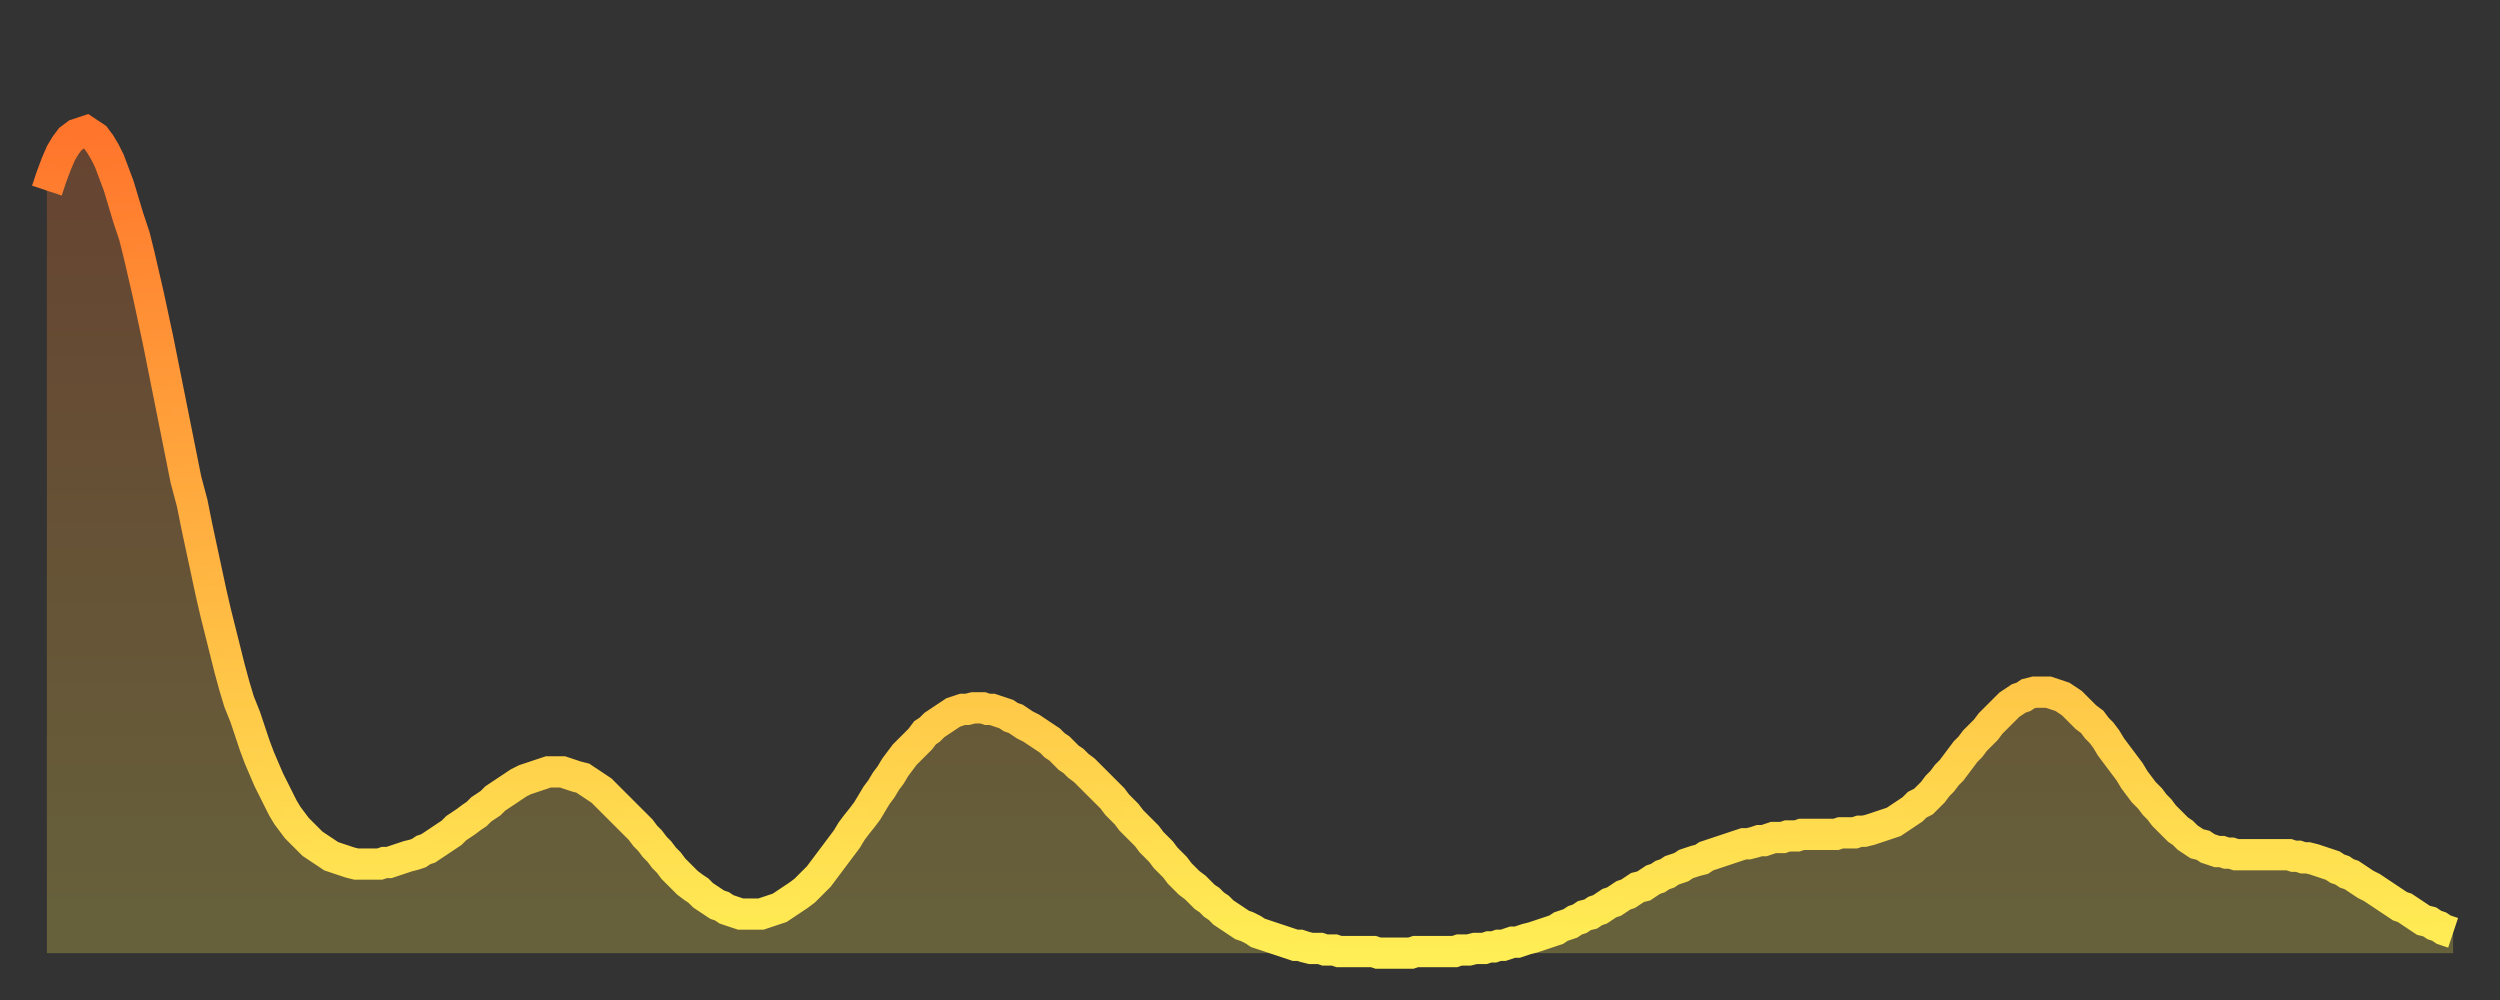 <?xml version="1.0" encoding="utf-8" ?>
<svg baseProfile="full" height="64" version="1.1" width="160" xmlns="http://www.w3.org/2000/svg" xmlns:ev="http://www.w3.org/2001/xml-events" xmlns:xlink="http://www.w3.org/1999/xlink"><rect width="100%" height="100%" fill="#333333" stroke="none"/><defs><linearGradient id="id1080412" x1="0" x2="0" y1="0" y2="1"><stop offset="0%" stop-color="#ff752c" /><stop offset="50%" stop-color="#ffb140" /><stop offset="100%" stop-color="#ffee55" /></linearGradient></defs><g transform="translate(3,3)"><g><path d="M 0.0 9.2 0.3 8.3 0.6 7.5 0.9 6.8 1.2 6.3 1.5 5.9 1.9 5.6 2.2 5.5 2.5 5.4 2.8 5.6 3.1 5.8 3.4 6.2 3.7 6.7 4.0 7.3 4.3 8.1 4.6 8.9 4.9 9.9 5.2 10.9 5.6 12.1 5.9 13.3 6.2 14.6 6.5 15.9 6.8 17.3 7.1 18.7 7.4 20.2 7.7 21.7 8.0 23.2 8.3 24.7 8.6 26.2 8.9 27.7 9.3 29.2 9.6 30.7 9.9 32.1 10.2 33.5 10.5 34.9 10.8 36.2 11.1 37.4 11.4 38.6 11.7 39.8 12.0 40.9 12.3 41.9 12.7 42.9 13.0 43.8 13.3 44.7 13.6 45.5 13.9 46.2 14.2 46.9 14.5 47.5 14.8 48.1 15.1 48.7 15.4 49.2 15.7 49.6 16.0 50.0 16.4 50.4 16.7 50.7 17.0 51.0 17.3 51.2 17.6 51.4 17.9 51.6 18.2 51.8 18.5 51.9 18.8 52.0 19.1 52.1 19.4 52.2 19.8 52.3 20.1 52.3 20.4 52.3 20.7 52.3 21.0 52.3 21.3 52.3 21.6 52.2 21.9 52.2 22.2 52.1 22.5 52.0 22.8 51.9 23.1 51.8 23.5 51.7 23.8 51.6 24.1 51.4 24.4 51.3 24.7 51.1 25.0 50.9 25.3 50.7 25.6 50.5 25.9 50.3 26.2 50.0 26.5 49.8 26.8 49.6 27.2 49.3 27.5 49.1 27.8 48.8 28.1 48.6 28.4 48.4 28.7 48.1 29.0 47.9 29.3 47.7 29.6 47.5 29.9 47.3 30.2 47.1 30.6 46.9 30.9 46.8 31.2 46.7 31.5 46.6 31.8 46.5 32.1 46.4 32.4 46.4 32.7 46.4 33.0 46.4 33.3 46.5 33.6 46.6 33.9 46.7 34.3 46.8 34.6 47.0 34.9 47.2 35.2 47.4 35.5 47.6 35.8 47.9 36.1 48.2 36.4 48.5 36.7 48.8 37.0 49.1 37.3 49.4 37.7 49.8 38.0 50.1 38.3 50.5 38.6 50.8 38.9 51.2 39.2 51.5 39.5 51.9 39.8 52.2 40.1 52.6 40.4 52.9 40.7 53.2 41.0 53.5 41.4 53.8 41.7 54.0 42.0 54.3 42.3 54.5 42.6 54.7 42.9 54.9 43.2 55.0 43.5 55.2 43.8 55.3 44.1 55.4 44.4 55.5 44.7 55.5 45.1 55.5 45.4 55.5 45.7 55.5 46.0 55.4 46.3 55.3 46.6 55.2 46.9 55.1 47.2 54.9 47.5 54.7 47.8 54.5 48.1 54.3 48.5 54.0 48.8 53.7 49.1 53.4 49.4 53.1 49.7 52.7 50.0 52.3 50.3 51.9 50.6 51.5 50.9 51.1 51.2 50.7 51.5 50.2 51.8 49.8 52.2 49.3 52.5 48.9 52.8 48.4 53.1 47.9 53.4 47.5 53.7 47.0 54.0 46.6 54.3 46.1 54.6 45.7 54.9 45.3 55.2 45.0 55.6 44.6 55.9 44.3 56.2 43.9 56.5 43.7 56.8 43.4 57.1 43.2 57.4 43.0 57.7 42.8 58.0 42.6 58.3 42.5 58.6 42.4 58.9 42.4 59.3 42.3 59.6 42.3 59.9 42.3 60.2 42.4 60.5 42.4 60.8 42.5 61.1 42.6 61.4 42.7 61.7 42.9 62.0 43.0 62.3 43.2 62.6 43.4 63.0 43.6 63.3 43.8 63.6 44.0 63.9 44.2 64.2 44.4 64.5 44.7 64.8 44.9 65.1 45.2 65.4 45.5 65.7 45.7 66.0 46.0 66.4 46.3 66.7 46.6 67.0 46.9 67.3 47.2 67.6 47.5 67.9 47.8 68.2 48.1 68.5 48.5 68.8 48.8 69.1 49.1 69.4 49.5 69.7 49.8 70.1 50.2 70.4 50.5 70.7 50.9 71.0 51.2 71.3 51.5 71.6 51.9 71.9 52.2 72.2 52.5 72.5 52.9 72.8 53.2 73.1 53.5 73.5 53.8 73.8 54.1 74.1 54.4 74.4 54.6 74.7 54.9 75.0 55.1 75.3 55.4 75.6 55.6 75.9 55.8 76.2 56.0 76.5 56.2 76.8 56.3 77.2 56.5 77.5 56.7 77.8 56.8 78.1 56.9 78.4 57.0 78.7 57.1 79.0 57.2 79.3 57.3 79.6 57.4 79.9 57.5 80.2 57.5 80.5 57.6 80.9 57.7 81.2 57.7 81.5 57.7 81.8 57.8 82.1 57.8 82.4 57.8 82.7 57.9 83.0 57.9 83.3 57.9 83.6 57.9 83.9 57.9 84.3 57.9 84.6 57.9 84.9 57.9 85.2 58.0 85.5 58.0 85.8 58.0 86.1 58.0 86.4 58.0 86.7 58.0 87.0 58.0 87.3 58.0 87.6 57.9 88.0 57.9 88.3 57.9 88.6 57.9 88.9 57.9 89.2 57.9 89.5 57.9 89.8 57.9 90.1 57.9 90.4 57.8 90.7 57.8 91.0 57.8 91.4 57.7 91.7 57.7 92.0 57.7 92.3 57.6 92.6 57.6 92.9 57.5 93.2 57.5 93.5 57.4 93.8 57.3 94.1 57.3 94.4 57.2 94.7 57.1 95.1 57.0 95.4 56.9 95.7 56.8 96.0 56.7 96.3 56.6 96.6 56.5 96.9 56.3 97.2 56.2 97.5 56.1 97.8 55.9 98.1 55.8 98.4 55.6 98.8 55.5 99.1 55.3 99.4 55.2 99.7 55.0 100.0 54.8 100.3 54.7 100.6 54.5 100.9 54.3 101.2 54.2 101.5 54.0 101.8 53.8 102.2 53.7 102.5 53.5 102.8 53.3 103.1 53.2 103.4 53.0 103.7 52.9 104.0 52.7 104.3 52.6 104.6 52.5 104.9 52.3 105.2 52.2 105.5 52.1 105.9 52.0 106.2 51.8 106.5 51.7 106.8 51.6 107.1 51.5 107.4 51.4 107.7 51.3 108.0 51.2 108.3 51.1 108.6 51.0 108.9 51.0 109.3 50.9 109.6 50.8 109.9 50.8 110.2 50.7 110.5 50.6 110.8 50.6 111.1 50.6 111.4 50.5 111.7 50.5 112.0 50.5 112.3 50.4 112.6 50.4 113.0 50.4 113.3 50.4 113.6 50.4 113.9 50.4 114.2 50.4 114.5 50.4 114.8 50.3 115.1 50.3 115.4 50.3 115.7 50.3 116.0 50.2 116.3 50.2 116.7 50.1 117.0 50.0 117.3 49.9 117.6 49.8 117.9 49.7 118.2 49.6 118.5 49.4 118.8 49.2 119.1 49.0 119.4 48.8 119.7 48.5 120.1 48.3 120.4 48.0 120.7 47.7 121.0 47.3 121.3 47.0 121.6 46.6 121.9 46.3 122.2 45.9 122.5 45.5 122.8 45.1 123.1 44.8 123.4 44.4 123.8 44.0 124.1 43.7 124.4 43.3 124.7 43.0 125.0 42.7 125.3 42.4 125.6 42.1 125.9 41.9 126.2 41.7 126.5 41.6 126.8 41.4 127.2 41.3 127.5 41.3 127.8 41.3 128.1 41.3 128.4 41.4 128.7 41.5 129.0 41.6 129.3 41.8 129.6 42.0 129.9 42.3 130.2 42.6 130.5 42.9 130.9 43.2 131.2 43.6 131.5 43.9 131.8 44.3 132.1 44.8 132.4 45.2 132.7 45.6 133.0 46.0 133.3 46.4 133.6 46.9 133.9 47.3 134.2 47.7 134.6 48.1 134.9 48.5 135.2 48.8 135.5 49.2 135.8 49.5 136.1 49.8 136.4 50.1 136.7 50.3 137.0 50.6 137.3 50.8 137.6 51.0 138.0 51.1 138.3 51.3 138.6 51.4 138.9 51.5 139.2 51.5 139.5 51.6 139.8 51.6 140.1 51.7 140.4 51.7 140.7 51.7 141.0 51.7 141.3 51.7 141.7 51.7 142.0 51.7 142.3 51.7 142.6 51.7 142.9 51.7 143.2 51.7 143.5 51.7 143.8 51.8 144.1 51.8 144.4 51.9 144.7 51.9 145.1 52.0 145.4 52.1 145.7 52.2 146.0 52.3 146.3 52.4 146.6 52.6 146.9 52.7 147.2 52.9 147.5 53.0 147.8 53.2 148.1 53.4 148.4 53.6 148.8 53.8 149.1 54.0 149.4 54.2 149.7 54.4 150.0 54.6 150.3 54.8 150.6 55.0 150.9 55.1 151.2 55.3 151.5 55.5 151.8 55.7 152.1 55.9 152.5 56.0 152.8 56.2 153.1 56.3 153.4 56.5 153.7 56.6 154.0 56.7" fill="none" id="graph-curve" opacity="1" stroke="url(#id1080412)" stroke-width="2" /><path d="M 0 58 L 0.0 9.2 0.3 8.3 0.6 7.5 0.9 6.8 1.2 6.3 1.5 5.9 1.9 5.6 2.2 5.5 2.5 5.4 2.8 5.6 3.1 5.8 3.4 6.2 3.7 6.7 4.0 7.3 4.3 8.1 4.6 8.9 4.9 9.9 5.2 10.9 5.6 12.1 5.9 13.3 6.2 14.6 6.5 15.9 6.8 17.3 7.1 18.7 7.4 20.2 7.7 21.7 8.0 23.2 8.3 24.7 8.6 26.2 8.9 27.7 9.3 29.2 9.6 30.7 9.9 32.1 10.2 33.5 10.5 34.9 10.8 36.2 11.1 37.4 11.4 38.6 11.7 39.8 12.0 40.9 12.3 41.9 12.7 42.9 13.0 43.8 13.3 44.7 13.6 45.5 13.9 46.2 14.2 46.9 14.5 47.5 14.8 48.1 15.1 48.7 15.4 49.2 15.7 49.6 16.0 50.0 16.4 50.4 16.7 50.7 17.0 51.0 17.3 51.2 17.6 51.4 17.9 51.6 18.2 51.8 18.5 51.9 18.8 52.0 19.1 52.1 19.4 52.2 19.8 52.3 20.1 52.3 20.4 52.3 20.7 52.3 21.0 52.3 21.3 52.3 21.6 52.2 21.9 52.2 22.2 52.1 22.5 52.0 22.8 51.9 23.1 51.8 23.5 51.7 23.8 51.6 24.1 51.4 24.4 51.3 24.7 51.1 25.0 50.9 25.3 50.7 25.6 50.5 25.9 50.3 26.2 50.0 26.5 49.8 26.8 49.6 27.2 49.3 27.5 49.1 27.8 48.8 28.1 48.6 28.4 48.4 28.7 48.1 29.0 47.9 29.3 47.7 29.6 47.5 29.9 47.3 30.2 47.1 30.6 46.9 30.9 46.8 31.2 46.7 31.5 46.6 31.8 46.5 32.1 46.4 32.4 46.4 32.7 46.4 33.0 46.4 33.3 46.5 33.6 46.6 33.9 46.7 34.3 46.8 34.6 47.0 34.9 47.2 35.2 47.4 35.5 47.6 35.8 47.9 36.1 48.2 36.4 48.5 36.7 48.8 37.0 49.1 37.3 49.4 37.7 49.8 38.0 50.1 38.3 50.5 38.6 50.8 38.9 51.2 39.2 51.5 39.5 51.9 39.8 52.2 40.1 52.6 40.4 52.9 40.7 53.2 41.0 53.5 41.4 53.8 41.7 54.0 42.0 54.3 42.3 54.5 42.6 54.7 42.9 54.9 43.2 55.0 43.5 55.2 43.8 55.3 44.1 55.4 44.4 55.5 44.7 55.5 45.1 55.5 45.4 55.5 45.7 55.5 46.0 55.4 46.3 55.3 46.6 55.2 46.9 55.1 47.2 54.9 47.5 54.7 47.8 54.5 48.1 54.3 48.5 54.0 48.8 53.7 49.1 53.4 49.4 53.1 49.7 52.7 50.0 52.3 50.3 51.9 50.6 51.5 50.9 51.1 51.2 50.7 51.5 50.2 51.8 49.8 52.2 49.3 52.5 48.9 52.8 48.4 53.1 47.9 53.4 47.5 53.7 47.0 54.0 46.6 54.3 46.1 54.6 45.7 54.9 45.3 55.2 45.0 55.6 44.6 55.9 44.3 56.2 43.9 56.5 43.7 56.8 43.4 57.1 43.2 57.4 43.0 57.7 42.8 58.0 42.6 58.3 42.5 58.6 42.4 58.9 42.4 59.3 42.3 59.6 42.3 59.9 42.3 60.2 42.4 60.5 42.4 60.8 42.5 61.1 42.6 61.4 42.7 61.7 42.9 62.0 43.0 62.3 43.2 62.6 43.4 63.0 43.6 63.3 43.8 63.6 44.0 63.9 44.2 64.2 44.4 64.5 44.7 64.8 44.9 65.1 45.2 65.4 45.5 65.7 45.7 66.0 46.0 66.4 46.3 66.7 46.6 67.0 46.9 67.3 47.2 67.6 47.5 67.9 47.8 68.2 48.1 68.5 48.5 68.8 48.8 69.1 49.1 69.4 49.5 69.7 49.8 70.1 50.2 70.4 50.5 70.7 50.9 71.0 51.2 71.3 51.5 71.6 51.9 71.9 52.2 72.2 52.5 72.5 52.9 72.8 53.2 73.1 53.5 73.5 53.8 73.8 54.1 74.1 54.4 74.4 54.6 74.7 54.9 75.0 55.1 75.3 55.4 75.6 55.6 75.9 55.8 76.2 56.0 76.5 56.2 76.8 56.3 77.2 56.5 77.5 56.7 77.8 56.8 78.1 56.9 78.4 57.0 78.7 57.1 79.0 57.2 79.3 57.3 79.6 57.4 79.9 57.5 80.2 57.5 80.5 57.6 80.9 57.7 81.2 57.7 81.5 57.7 81.8 57.8 82.1 57.8 82.4 57.8 82.7 57.9 83.0 57.9 83.3 57.9 83.6 57.9 83.9 57.9 84.3 57.9 84.6 57.9 84.9 57.9 85.2 58.0 85.5 58.0 85.8 58.0 86.1 58.0 86.4 58.0 86.7 58.0 87.0 58.0 87.3 58.0 87.6 57.9 88.0 57.9 88.3 57.9 88.6 57.9 88.9 57.9 89.2 57.9 89.5 57.9 89.8 57.9 90.1 57.9 90.4 57.8 90.7 57.8 91.0 57.8 91.4 57.7 91.7 57.7 92.0 57.7 92.3 57.6 92.6 57.6 92.9 57.5 93.2 57.5 93.5 57.4 93.8 57.3 94.1 57.3 94.4 57.2 94.7 57.1 95.1 57.0 95.4 56.9 95.7 56.8 96.0 56.7 96.3 56.6 96.6 56.5 96.9 56.3 97.2 56.2 97.5 56.1 97.8 55.9 98.1 55.8 98.4 55.6 98.8 55.5 99.1 55.3 99.4 55.2 99.7 55.0 100.0 54.8 100.3 54.7 100.6 54.5 100.9 54.3 101.2 54.2 101.5 54.0 101.8 53.8 102.2 53.7 102.5 53.5 102.8 53.3 103.1 53.2 103.4 53.0 103.7 52.9 104.0 52.7 104.3 52.6 104.6 52.5 104.9 52.3 105.2 52.2 105.5 52.1 105.9 52.0 106.2 51.8 106.5 51.7 106.8 51.6 107.1 51.5 107.4 51.4 107.7 51.3 108.0 51.2 108.3 51.1 108.6 51.0 108.9 51.0 109.3 50.9 109.6 50.8 109.9 50.8 110.2 50.7 110.5 50.6 110.8 50.6 111.1 50.6 111.4 50.5 111.7 50.5 112.0 50.5 112.3 50.4 112.6 50.4 113.0 50.4 113.3 50.4 113.6 50.4 113.9 50.4 114.2 50.4 114.5 50.4 114.8 50.3 115.1 50.3 115.4 50.3 115.7 50.3 116.0 50.2 116.3 50.2 116.7 50.1 117.0 50.0 117.3 49.9 117.6 49.8 117.9 49.7 118.2 49.6 118.5 49.4 118.8 49.2 119.1 49.0 119.4 48.8 119.7 48.5 120.1 48.3 120.4 48.0 120.7 47.7 121.0 47.3 121.3 47.0 121.6 46.6 121.9 46.3 122.2 45.9 122.5 45.5 122.8 45.1 123.1 44.8 123.4 44.4 123.8 44.0 124.1 43.7 124.4 43.3 124.7 43.0 125.0 42.7 125.3 42.4 125.6 42.1 125.9 41.9 126.2 41.7 126.5 41.6 126.8 41.4 127.2 41.3 127.5 41.3 127.8 41.3 128.1 41.3 128.4 41.4 128.7 41.5 129.0 41.6 129.3 41.8 129.6 42.0 129.9 42.3 130.2 42.6 130.5 42.9 130.9 43.2 131.2 43.6 131.5 43.9 131.8 44.3 132.1 44.8 132.4 45.2 132.7 45.6 133.0 46.0 133.3 46.4 133.6 46.9 133.9 47.3 134.2 47.7 134.6 48.1 134.9 48.5 135.2 48.8 135.5 49.2 135.8 49.5 136.1 49.8 136.4 50.1 136.7 50.3 137.0 50.6 137.3 50.8 137.6 51.0 138.0 51.1 138.3 51.3 138.6 51.4 138.9 51.5 139.2 51.5 139.5 51.6 139.8 51.6 140.1 51.7 140.4 51.7 140.7 51.7 141.0 51.7 141.3 51.7 141.7 51.7 142.0 51.7 142.3 51.7 142.6 51.7 142.9 51.7 143.2 51.7 143.5 51.7 143.8 51.8 144.1 51.8 144.4 51.9 144.7 51.9 145.1 52.0 145.4 52.1 145.7 52.2 146.0 52.3 146.3 52.4 146.6 52.6 146.9 52.7 147.2 52.9 147.5 53.0 147.8 53.2 148.1 53.4 148.4 53.6 148.8 53.8 149.1 54.0 149.4 54.2 149.7 54.4 150.0 54.6 150.3 54.8 150.6 55.0 150.9 55.1 151.2 55.3 151.5 55.5 151.8 55.7 152.1 55.9 152.5 56.0 152.8 56.2 153.1 56.3 153.4 56.5 153.7 56.6 154.0 56.7 154 58" fill="url(#id1080412)" fill-opacity=".25" id="graph-shadow" /></g></g></svg>
